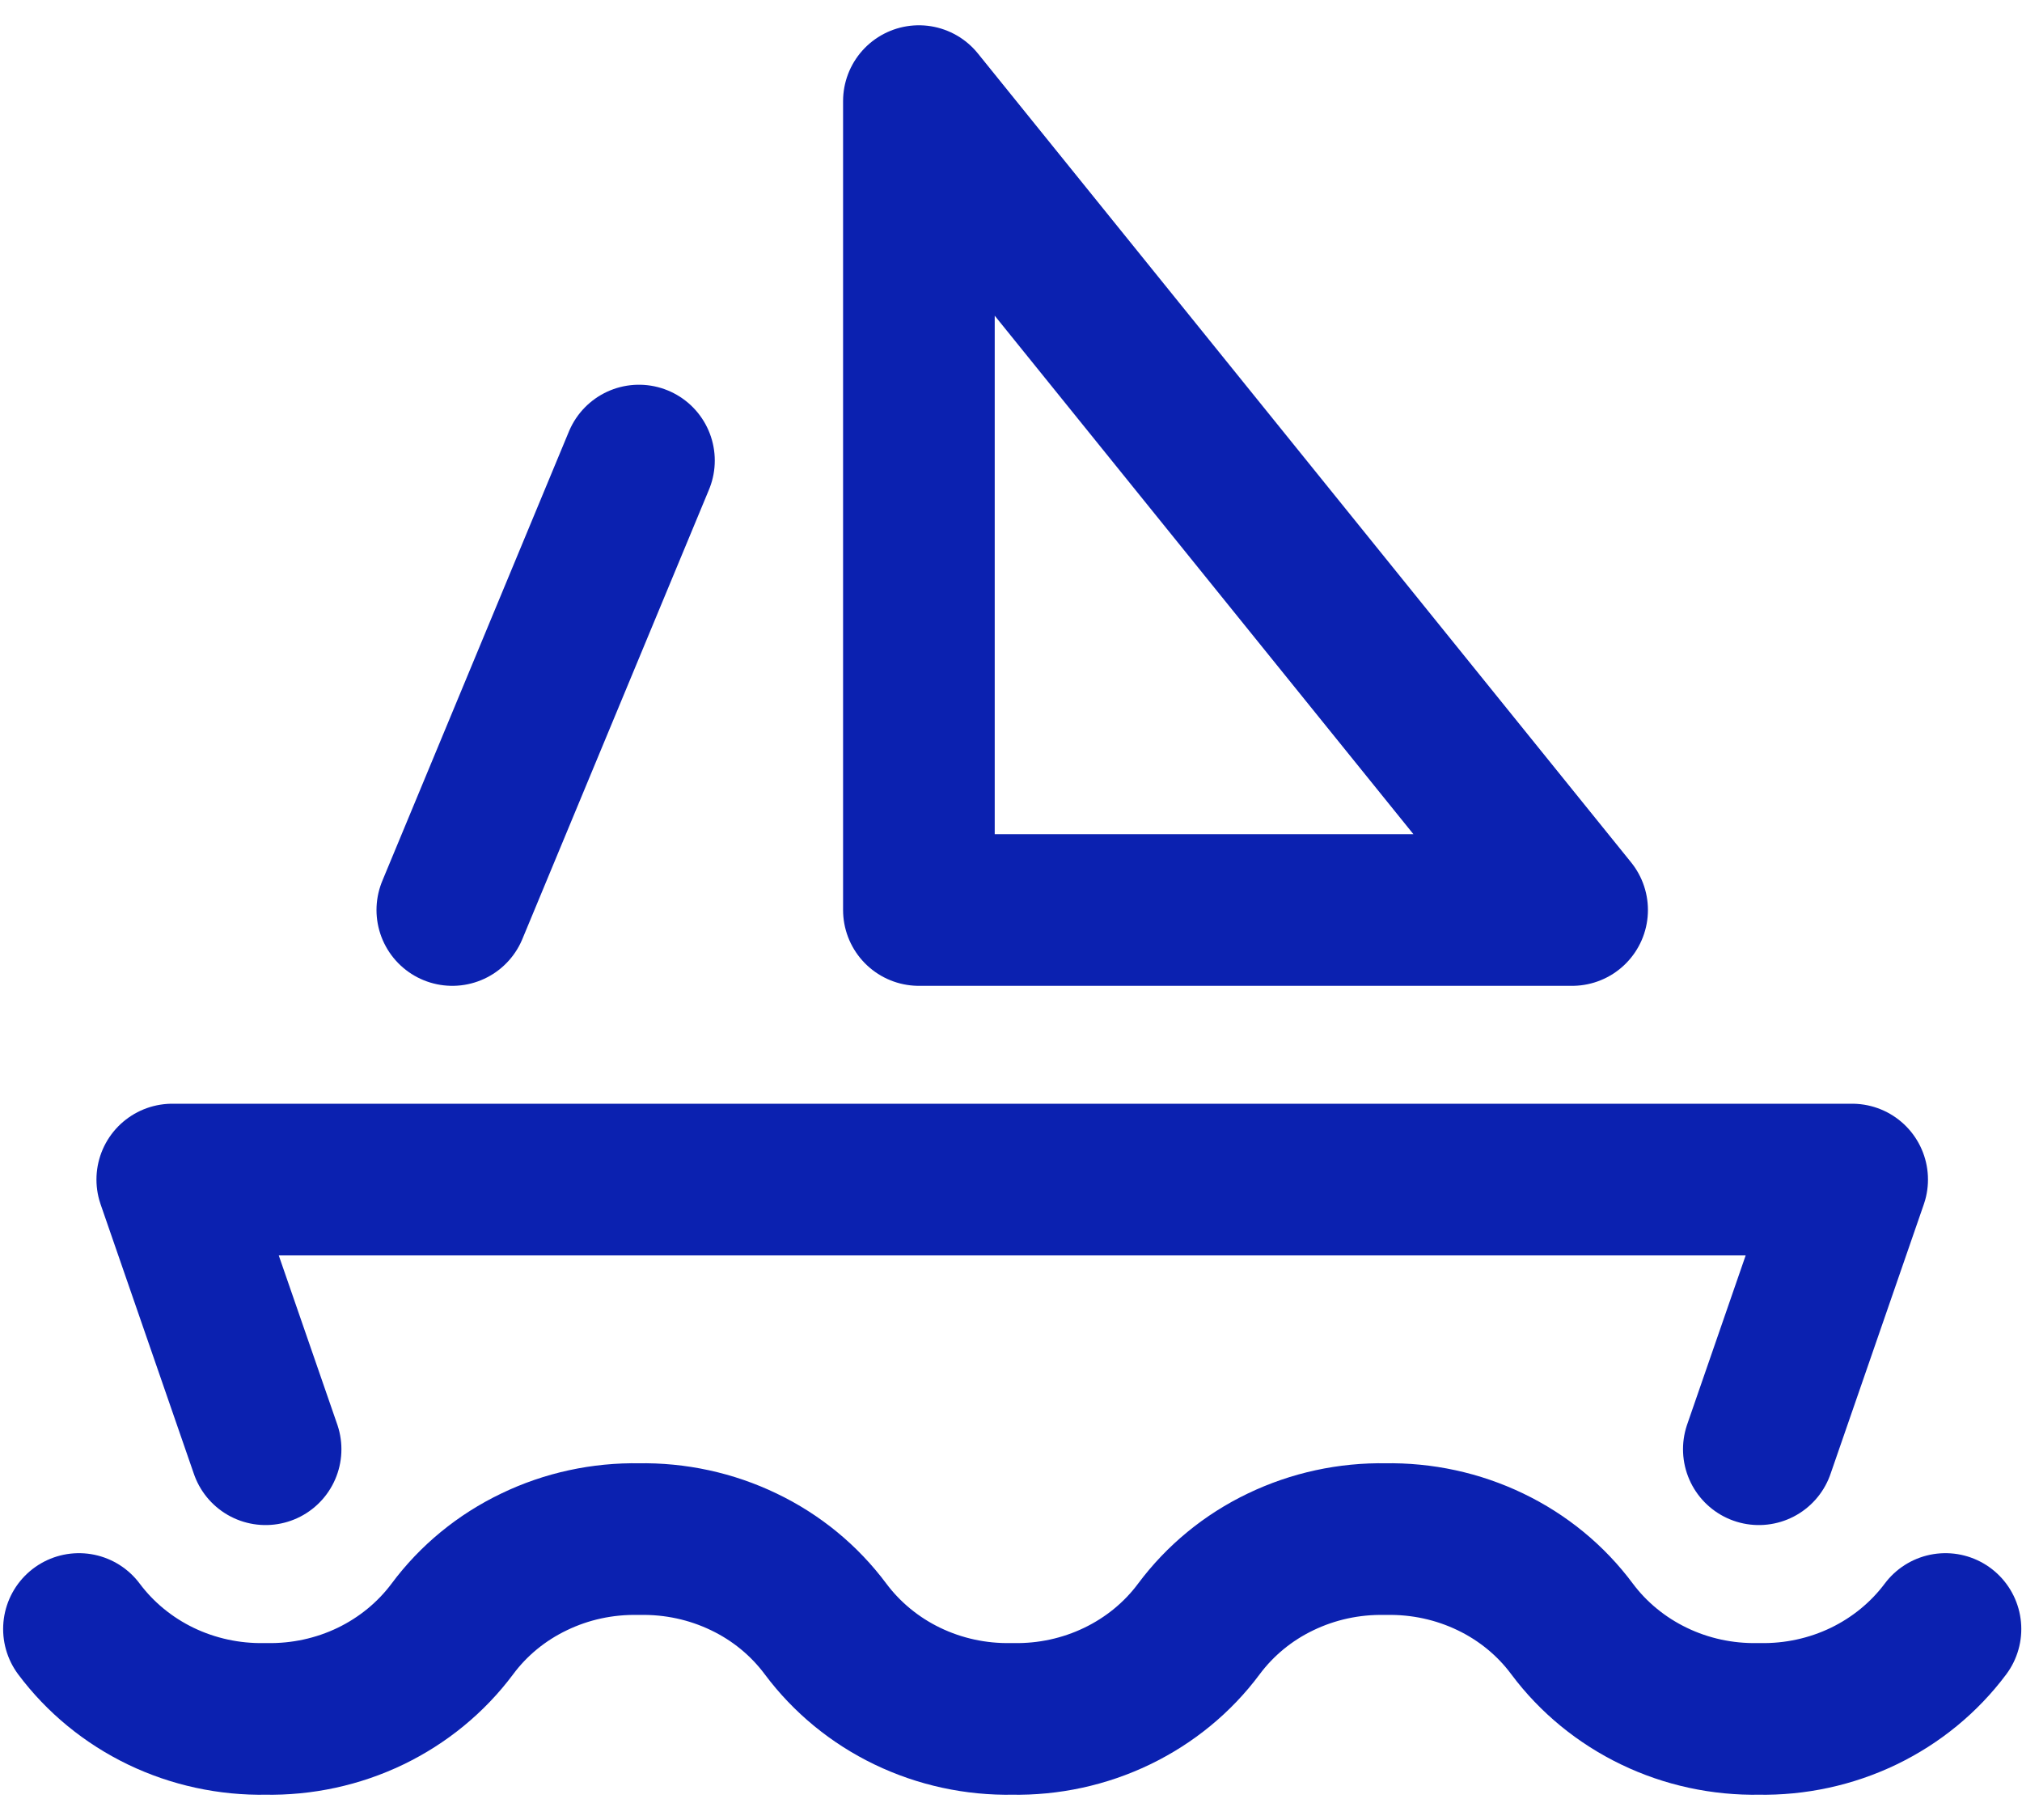 <svg width="20" height="18" viewBox="0 0 20 18" fill="none" xmlns="http://www.w3.org/2000/svg">
<path d="M0.781 16.111C0.991 16.392 1.269 16.62 1.59 16.775C1.912 16.93 2.268 17.007 2.627 17C2.987 17.007 3.343 16.93 3.665 16.775C3.986 16.62 4.264 16.392 4.474 16.111C4.683 15.829 4.961 15.601 5.283 15.447C5.604 15.292 5.96 15.215 6.32 15.222C6.679 15.215 7.035 15.292 7.357 15.447C7.679 15.601 7.956 15.829 8.166 16.111C8.376 16.392 8.653 16.62 8.975 16.775C9.297 16.93 9.652 17.007 10.012 17C10.372 17.007 10.727 16.93 11.049 16.775C11.371 16.62 11.649 16.392 11.858 16.111C12.068 15.829 12.345 15.601 12.667 15.447C12.989 15.292 13.345 15.215 13.704 15.222C14.064 15.215 14.42 15.292 14.742 15.447C15.063 15.601 15.341 15.829 15.55 16.111C15.76 16.392 16.038 16.62 16.36 16.775C16.681 16.93 17.037 17.007 17.397 17C17.756 17.007 18.112 16.93 18.434 16.775C18.755 16.62 19.033 16.392 19.243 16.111M2.627 14.333L1.704 11.666H18.32L17.397 14.333M6.32 4.555L4.474 9M9.089 9H15.55L9.089 1V9Z" stroke="#0B21B0" stroke-width="1.5" stroke-linecap="round" stroke-linejoin="round"/>
</svg>
